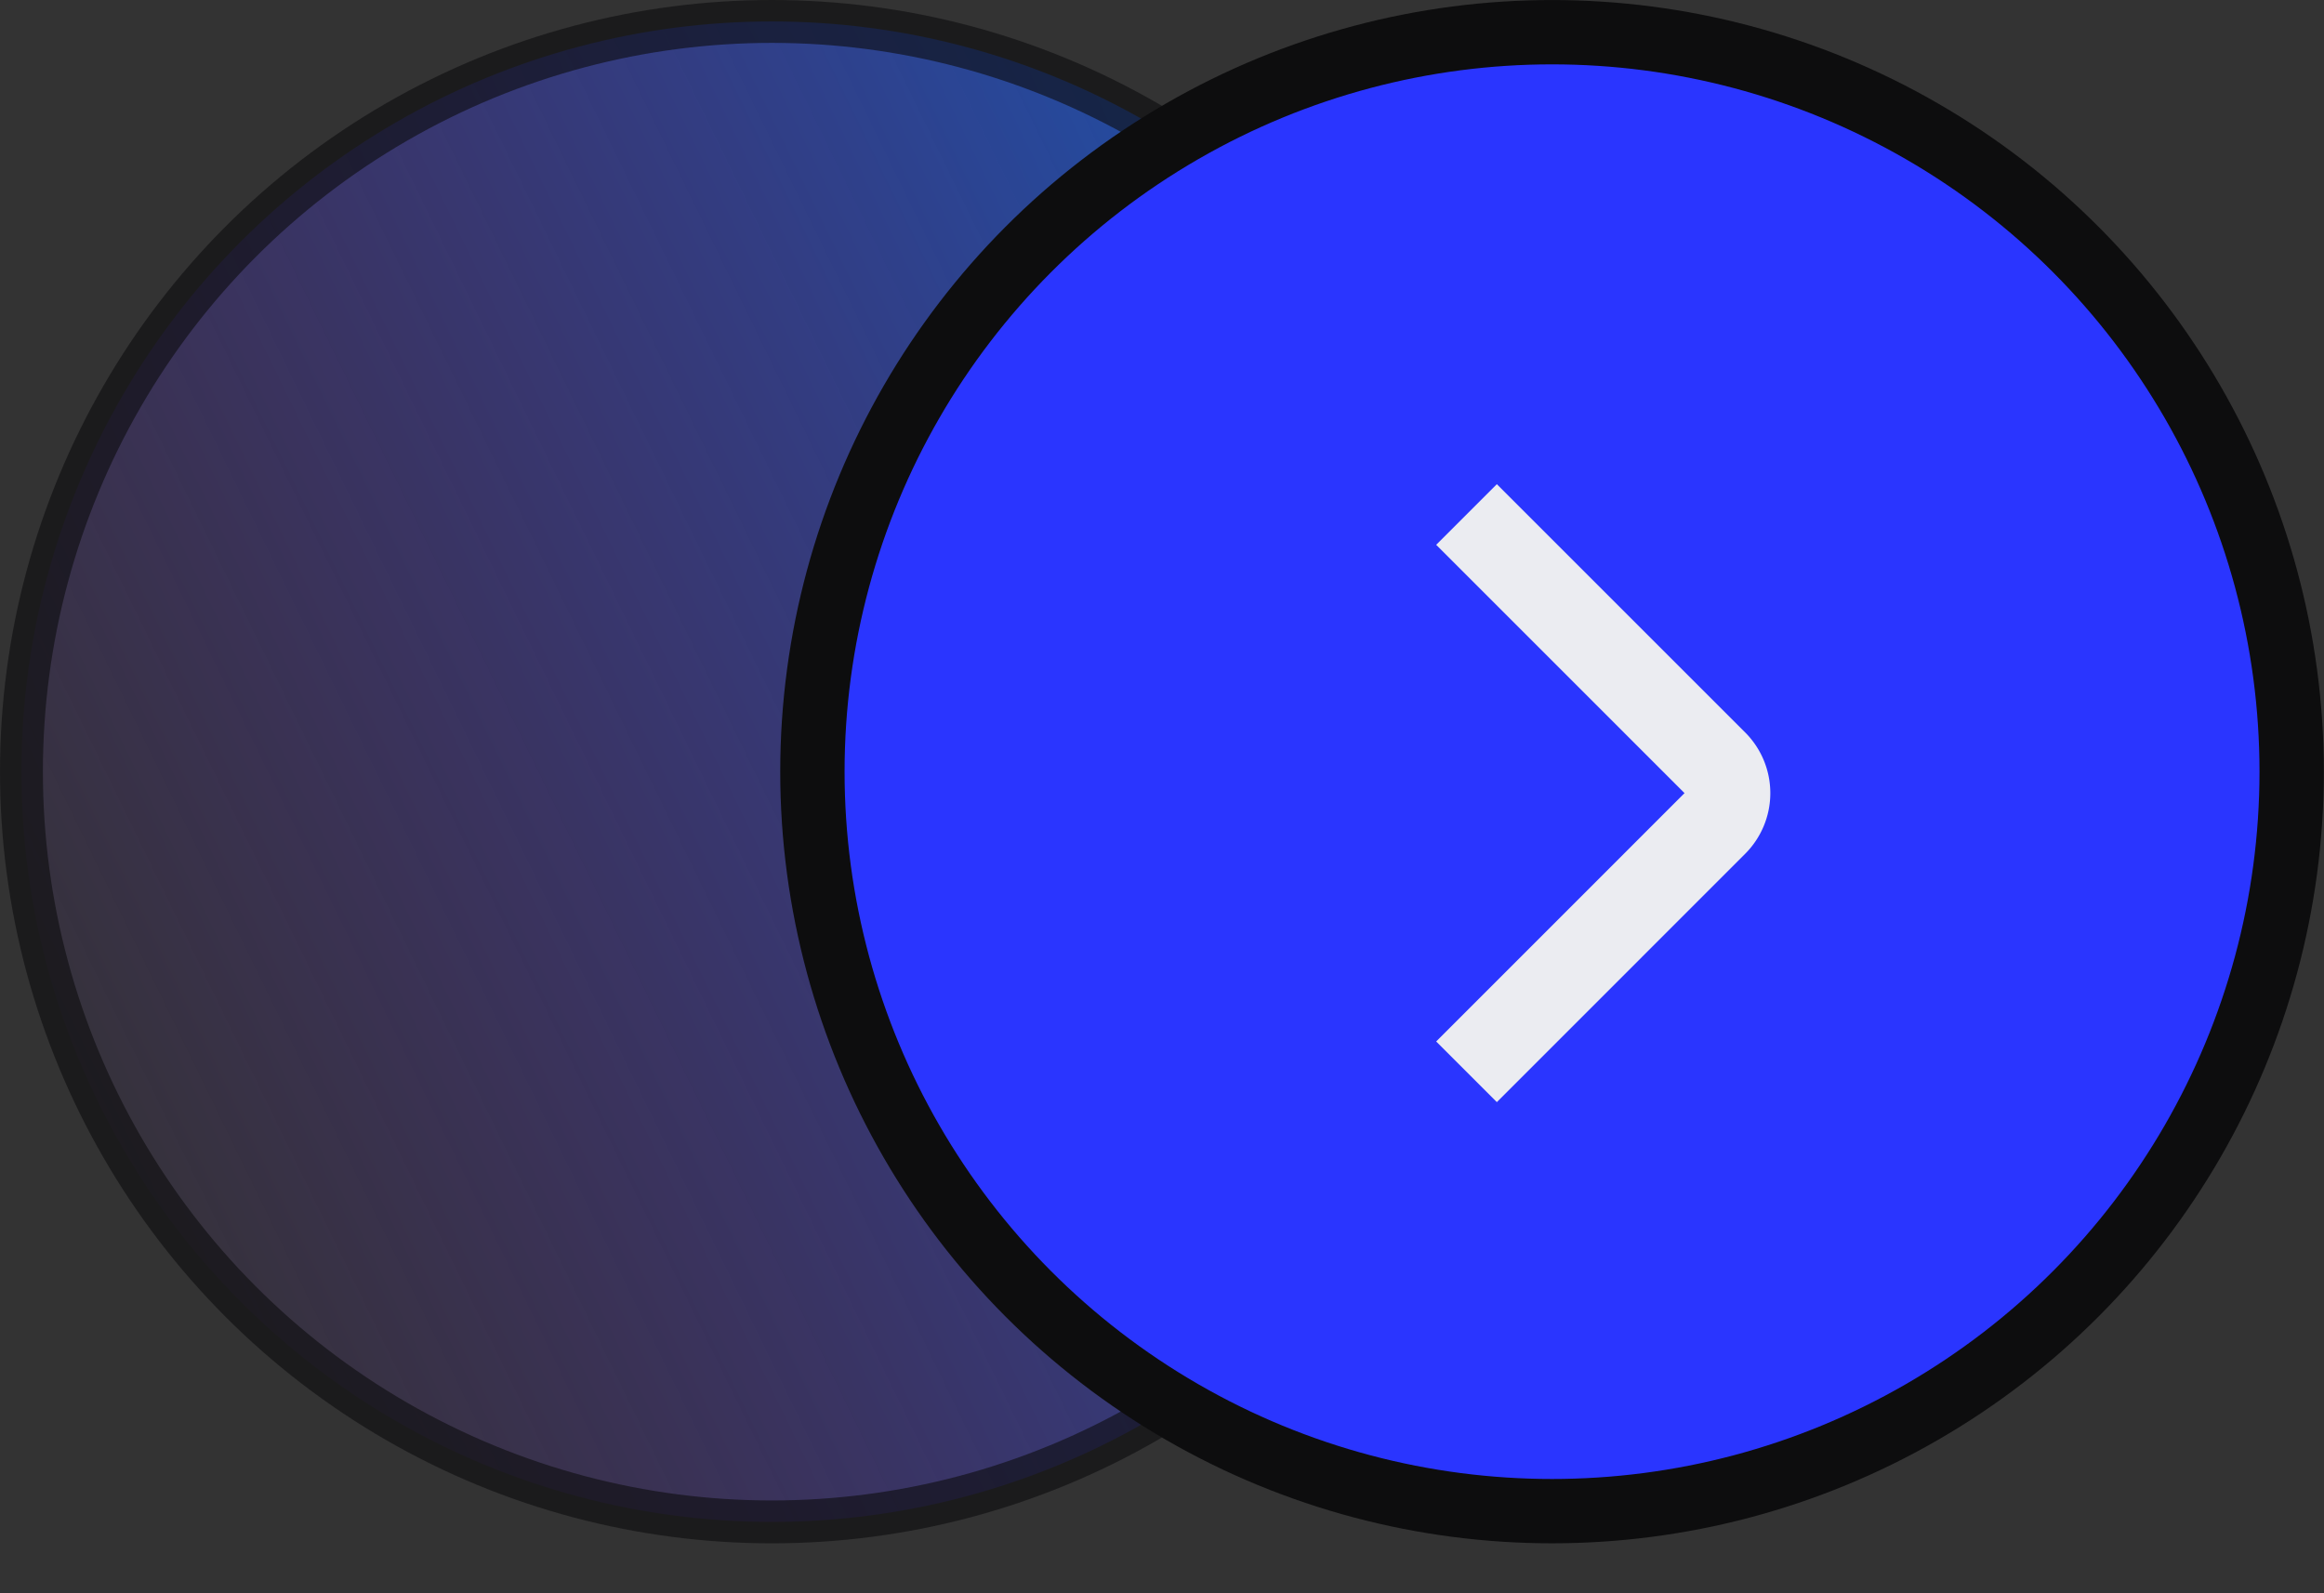 <svg xmlns="http://www.w3.org/2000/svg" width="35" height="24" fill="none"><rect width="100%" height="100%" fill="#333333" stroke="none"/><circle cx="11.624" cy="11.624" r="11.301" fill="url(#a)" stroke="#0D0D0E" stroke-width=".646" opacity=".6"/><circle cx="23.374" cy="11.624" r="11.139" fill="#2A35FF" stroke="#0D0D0E" stroke-width=".969"/><path stroke="#EBECF1" stroke-width="1.292" d="m22.086 7.75 3.74 3.74a.646.646 0 0 1 0 .914l-3.74 3.741"/><defs><linearGradient id="a" x1="20.148" x2="0" y1="7.749" y2="17.565" gradientUnits="userSpaceOnUse"><stop stop-color="#1A5BE7"/><stop offset="1" stop-color="#721AE7" stop-opacity="0"/></linearGradient></defs></svg>